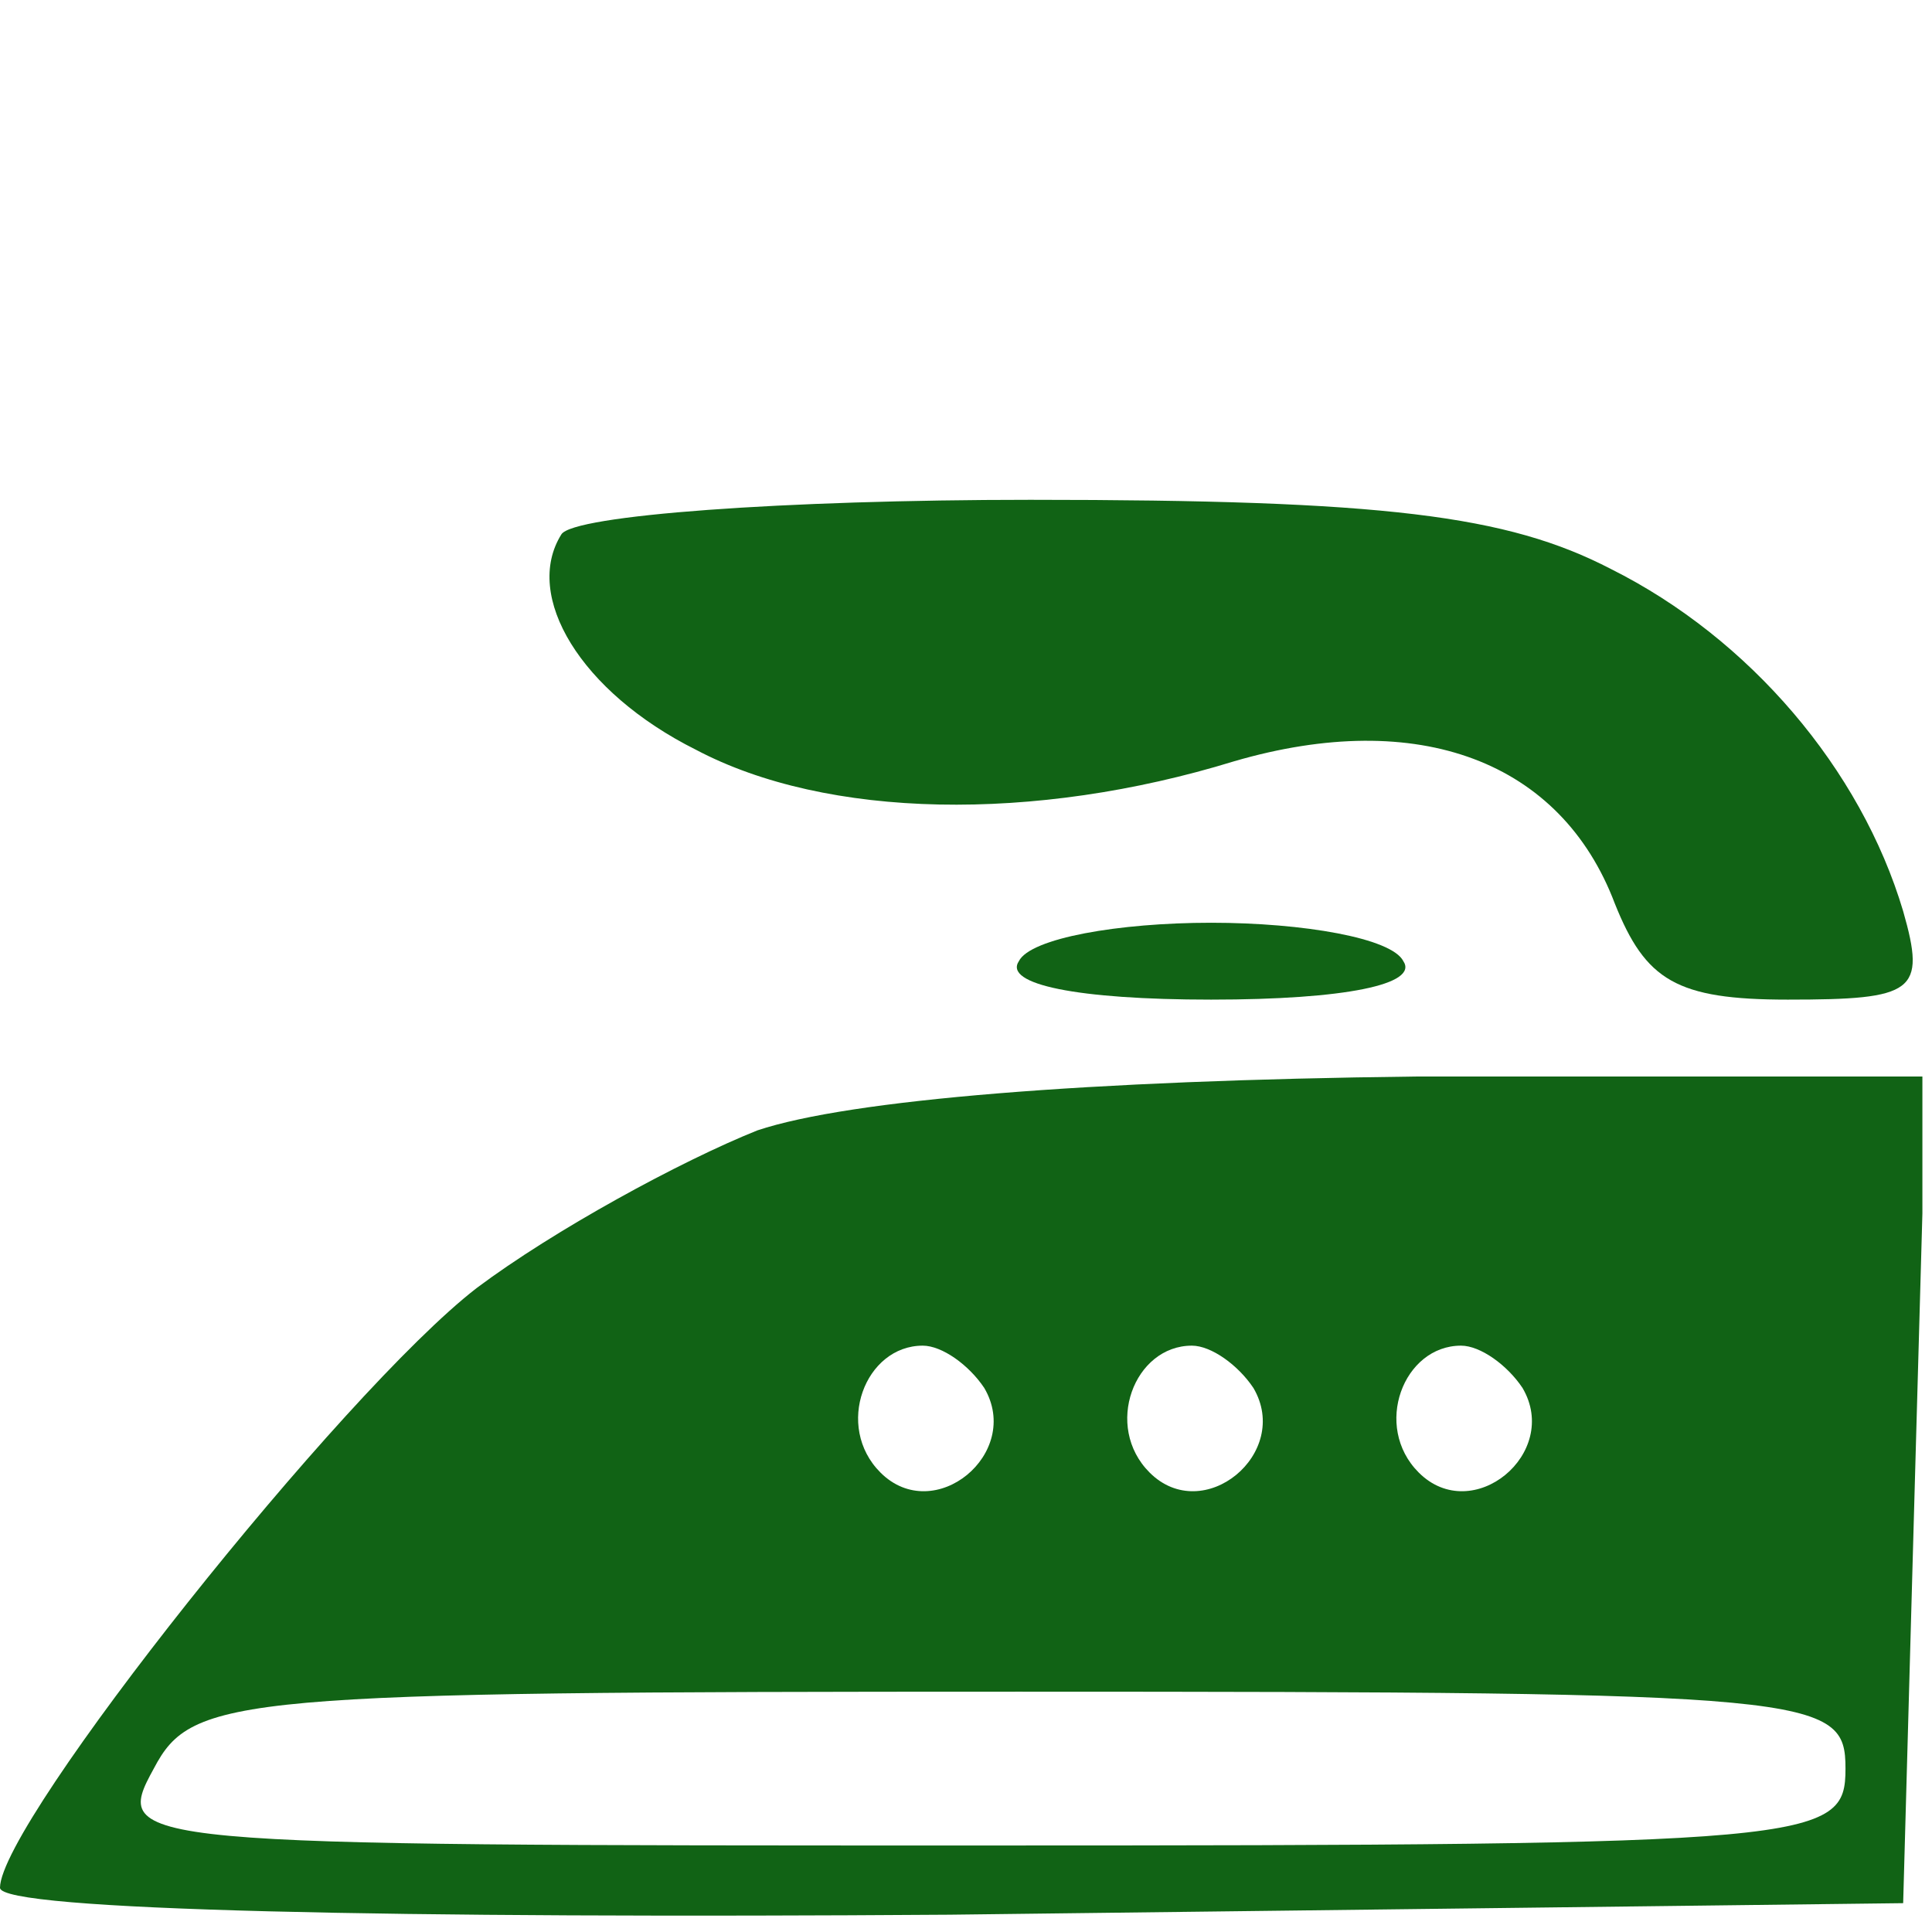 <?xml version="1.0" encoding="UTF-8"?> <svg xmlns="http://www.w3.org/2000/svg" width="67" height="67" viewBox="0 0 67 67" fill="none"> <g clip-path="url(#clip0_414_82)"> <path d="M19.467 18.533C18.133 20.666 20.133 24 24.133 26C28.667 28.4 35.867 28.533 42.8 26.4C49.2 24.533 54.133 26.4 56 31.333C57.067 34 58.133 34.666 62 34.666C66.4 34.666 66.8 34.4 66 31.6C64.533 26.666 60.667 22.133 55.867 19.733C52.267 17.866 48 17.333 35.733 17.333C27.2 17.333 19.867 17.866 19.467 18.533Z" fill="#116315"></path> <path d="M35.333 33.333C34.8 34.133 37.333 34.666 42 34.666C46.667 34.666 49.2 34.133 48.667 33.333C48.267 32.533 45.2 32 42 32C38.8 32 35.733 32.533 35.333 33.333Z" fill="#116315"></path> <path d="M26.267 39.2C23.6 40.267 19.2 42.666 16.533 44.666C11.867 48.267 0 63.2 0 65.466C0 66.266 13.867 66.533 32.933 66.4L66 66L66.4 51.6L66.8 37.333H49.067C37.733 37.467 29.467 38.133 26.267 39.2ZM34.133 48.133C35.467 50.4 32.4 52.933 30.533 51.066C28.933 49.467 30 46.666 32 46.666C32.667 46.666 33.6 47.333 34.133 48.133ZM43.467 48.133C44.8 50.4 41.733 52.933 39.867 51.066C38.267 49.467 39.333 46.666 41.333 46.666C42 46.666 42.933 47.333 43.467 48.133ZM52.8 48.133C54.133 50.4 51.067 52.933 49.2 51.066C47.6 49.467 48.667 46.666 50.667 46.666C51.333 46.666 52.267 47.333 52.8 48.133ZM64 61.333C64 63.867 63.067 64 34 64C4.267 64 3.867 64 5.333 61.333C6.667 58.8 8.133 58.666 35.333 58.666C63.067 58.666 64 58.8 64 61.333Z" fill="#116315"></path> </g> <defs> <clipPath id="clip0_414_82"> <rect width="66.667" height="66.667" fill="white"></rect> </clipPath> </defs> </svg> 